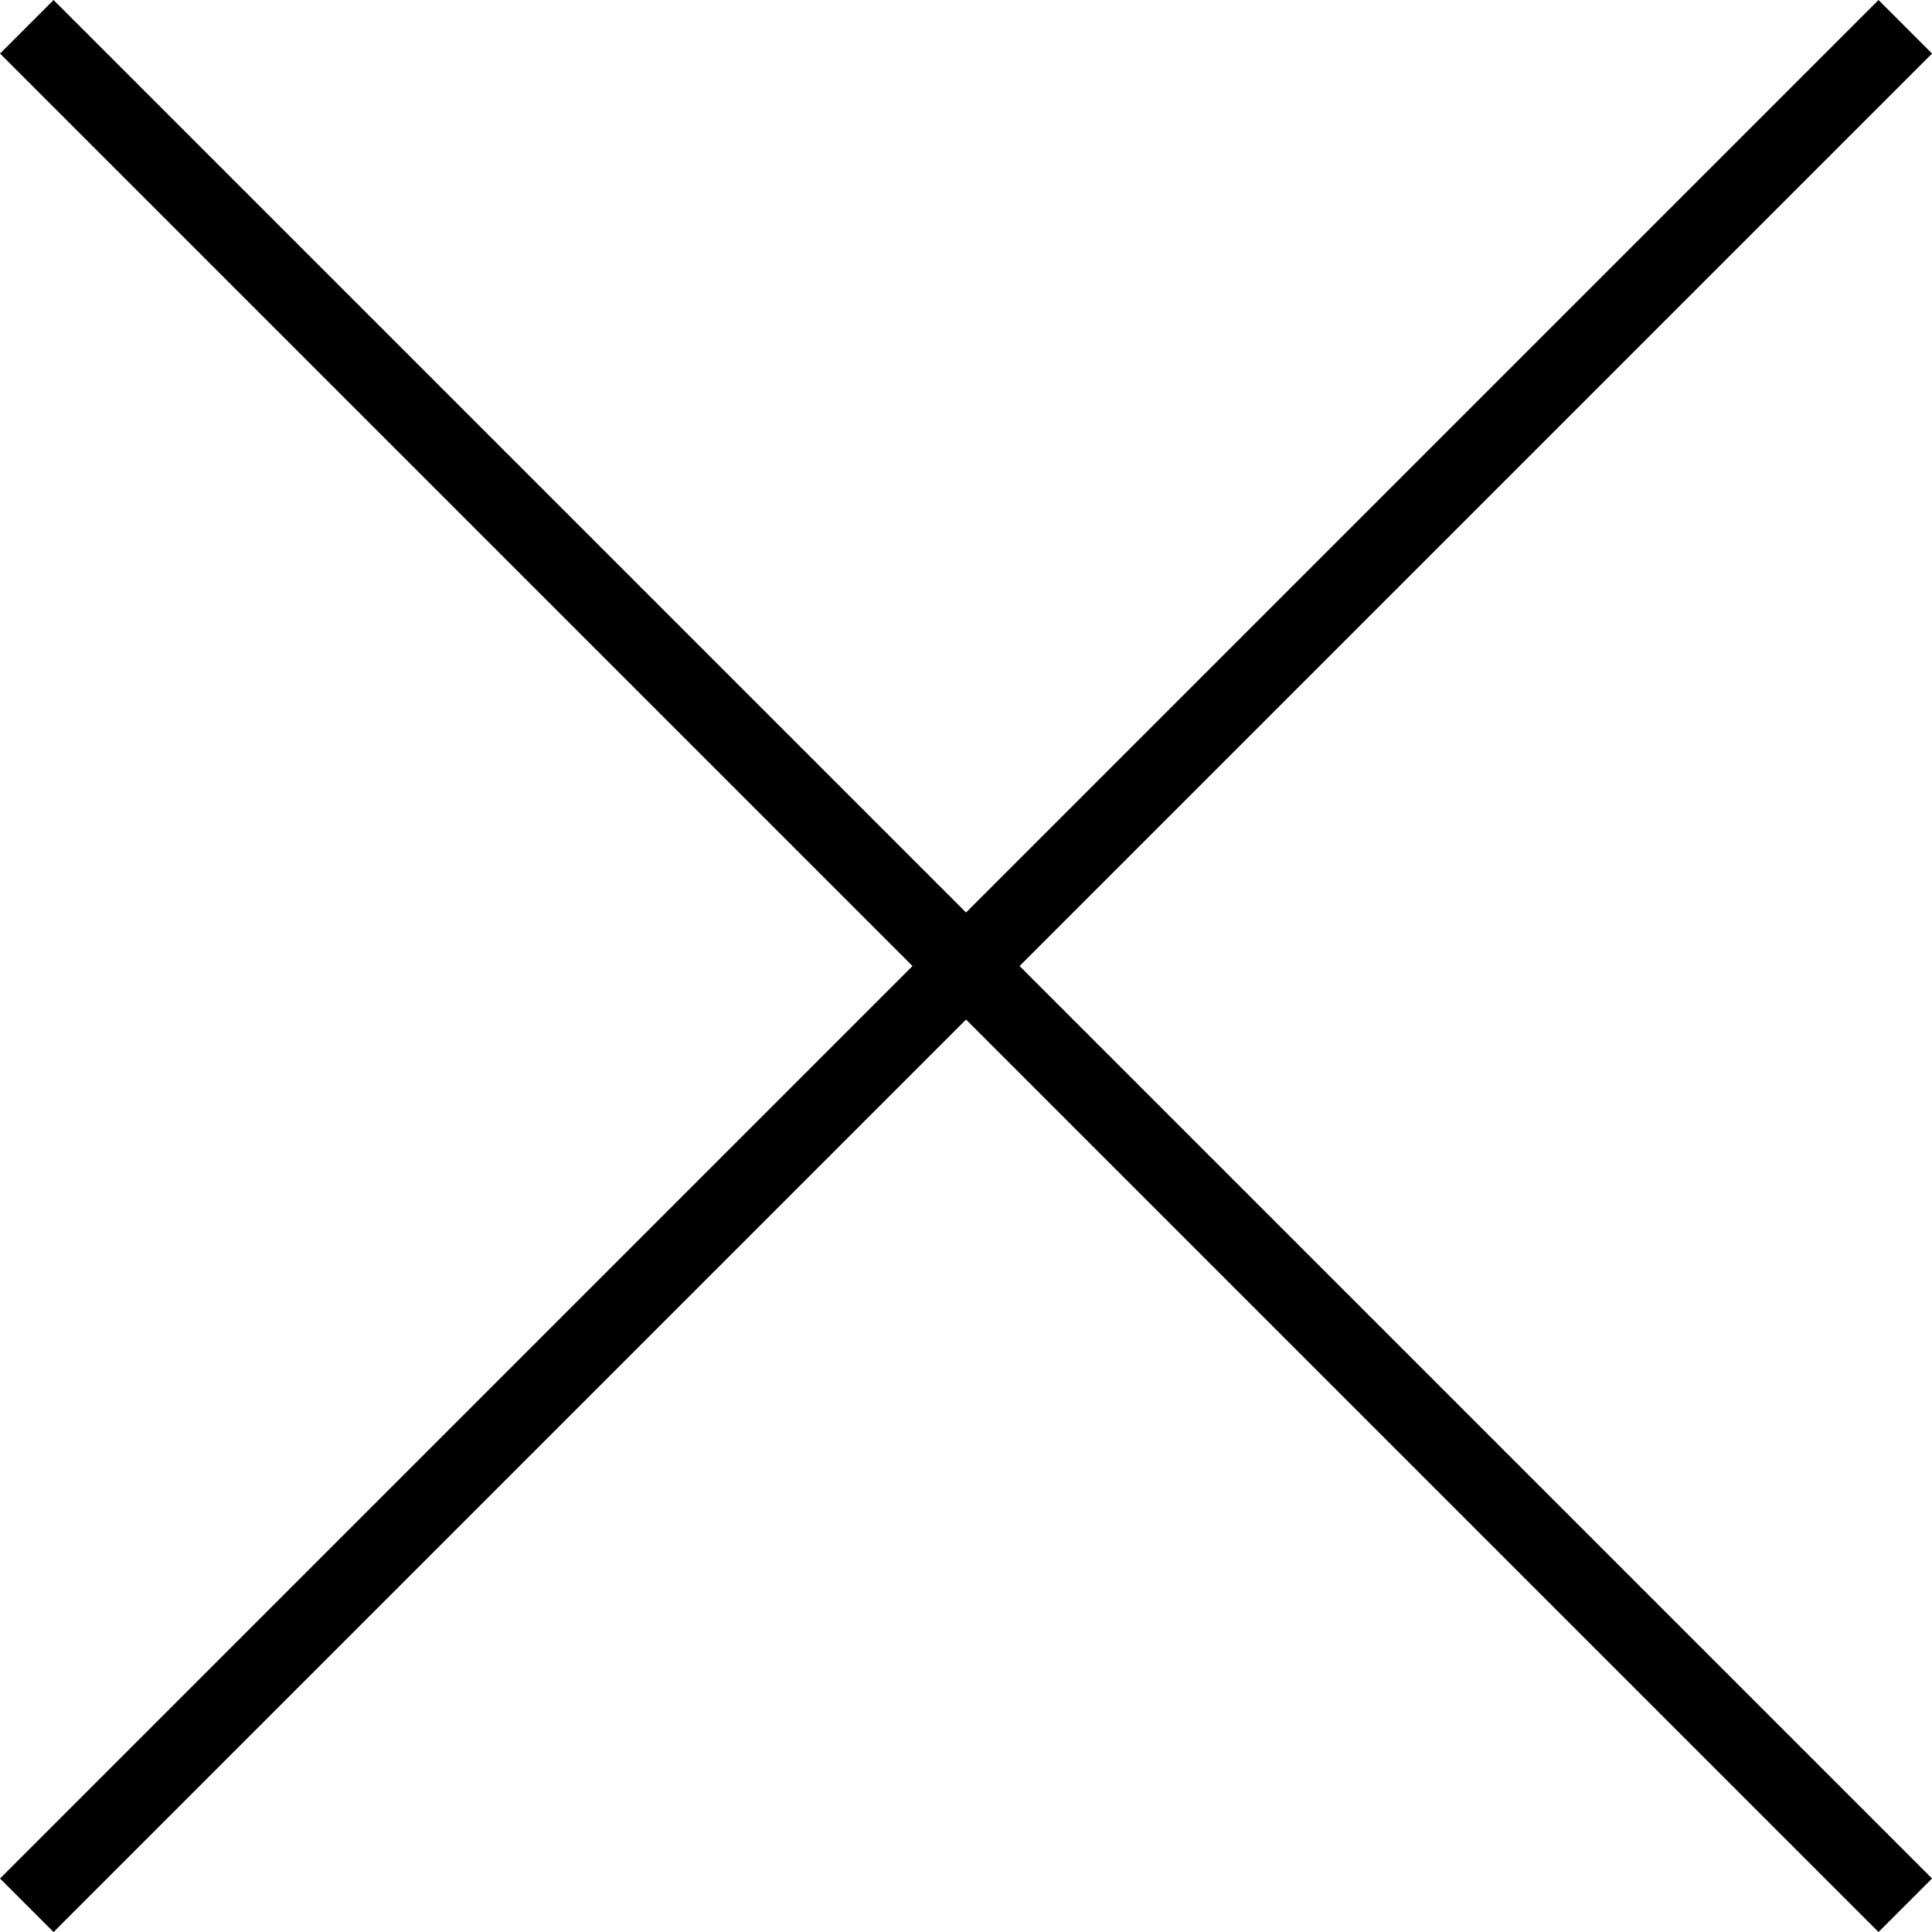 <svg xmlns="http://www.w3.org/2000/svg" width="25.521" height="25.521" viewBox="0 0 25.521 25.521"><defs><style>.a{fill:none;stroke:#000;stroke-miterlimit:10;}</style></defs><title>close_mobile_menu</title><line class="a" x1="0.354" y1="0.354" x2="25.168" y2="25.168"/><line class="a" x1="25.168" y1="0.354" x2="0.354" y2="25.168"/></svg>